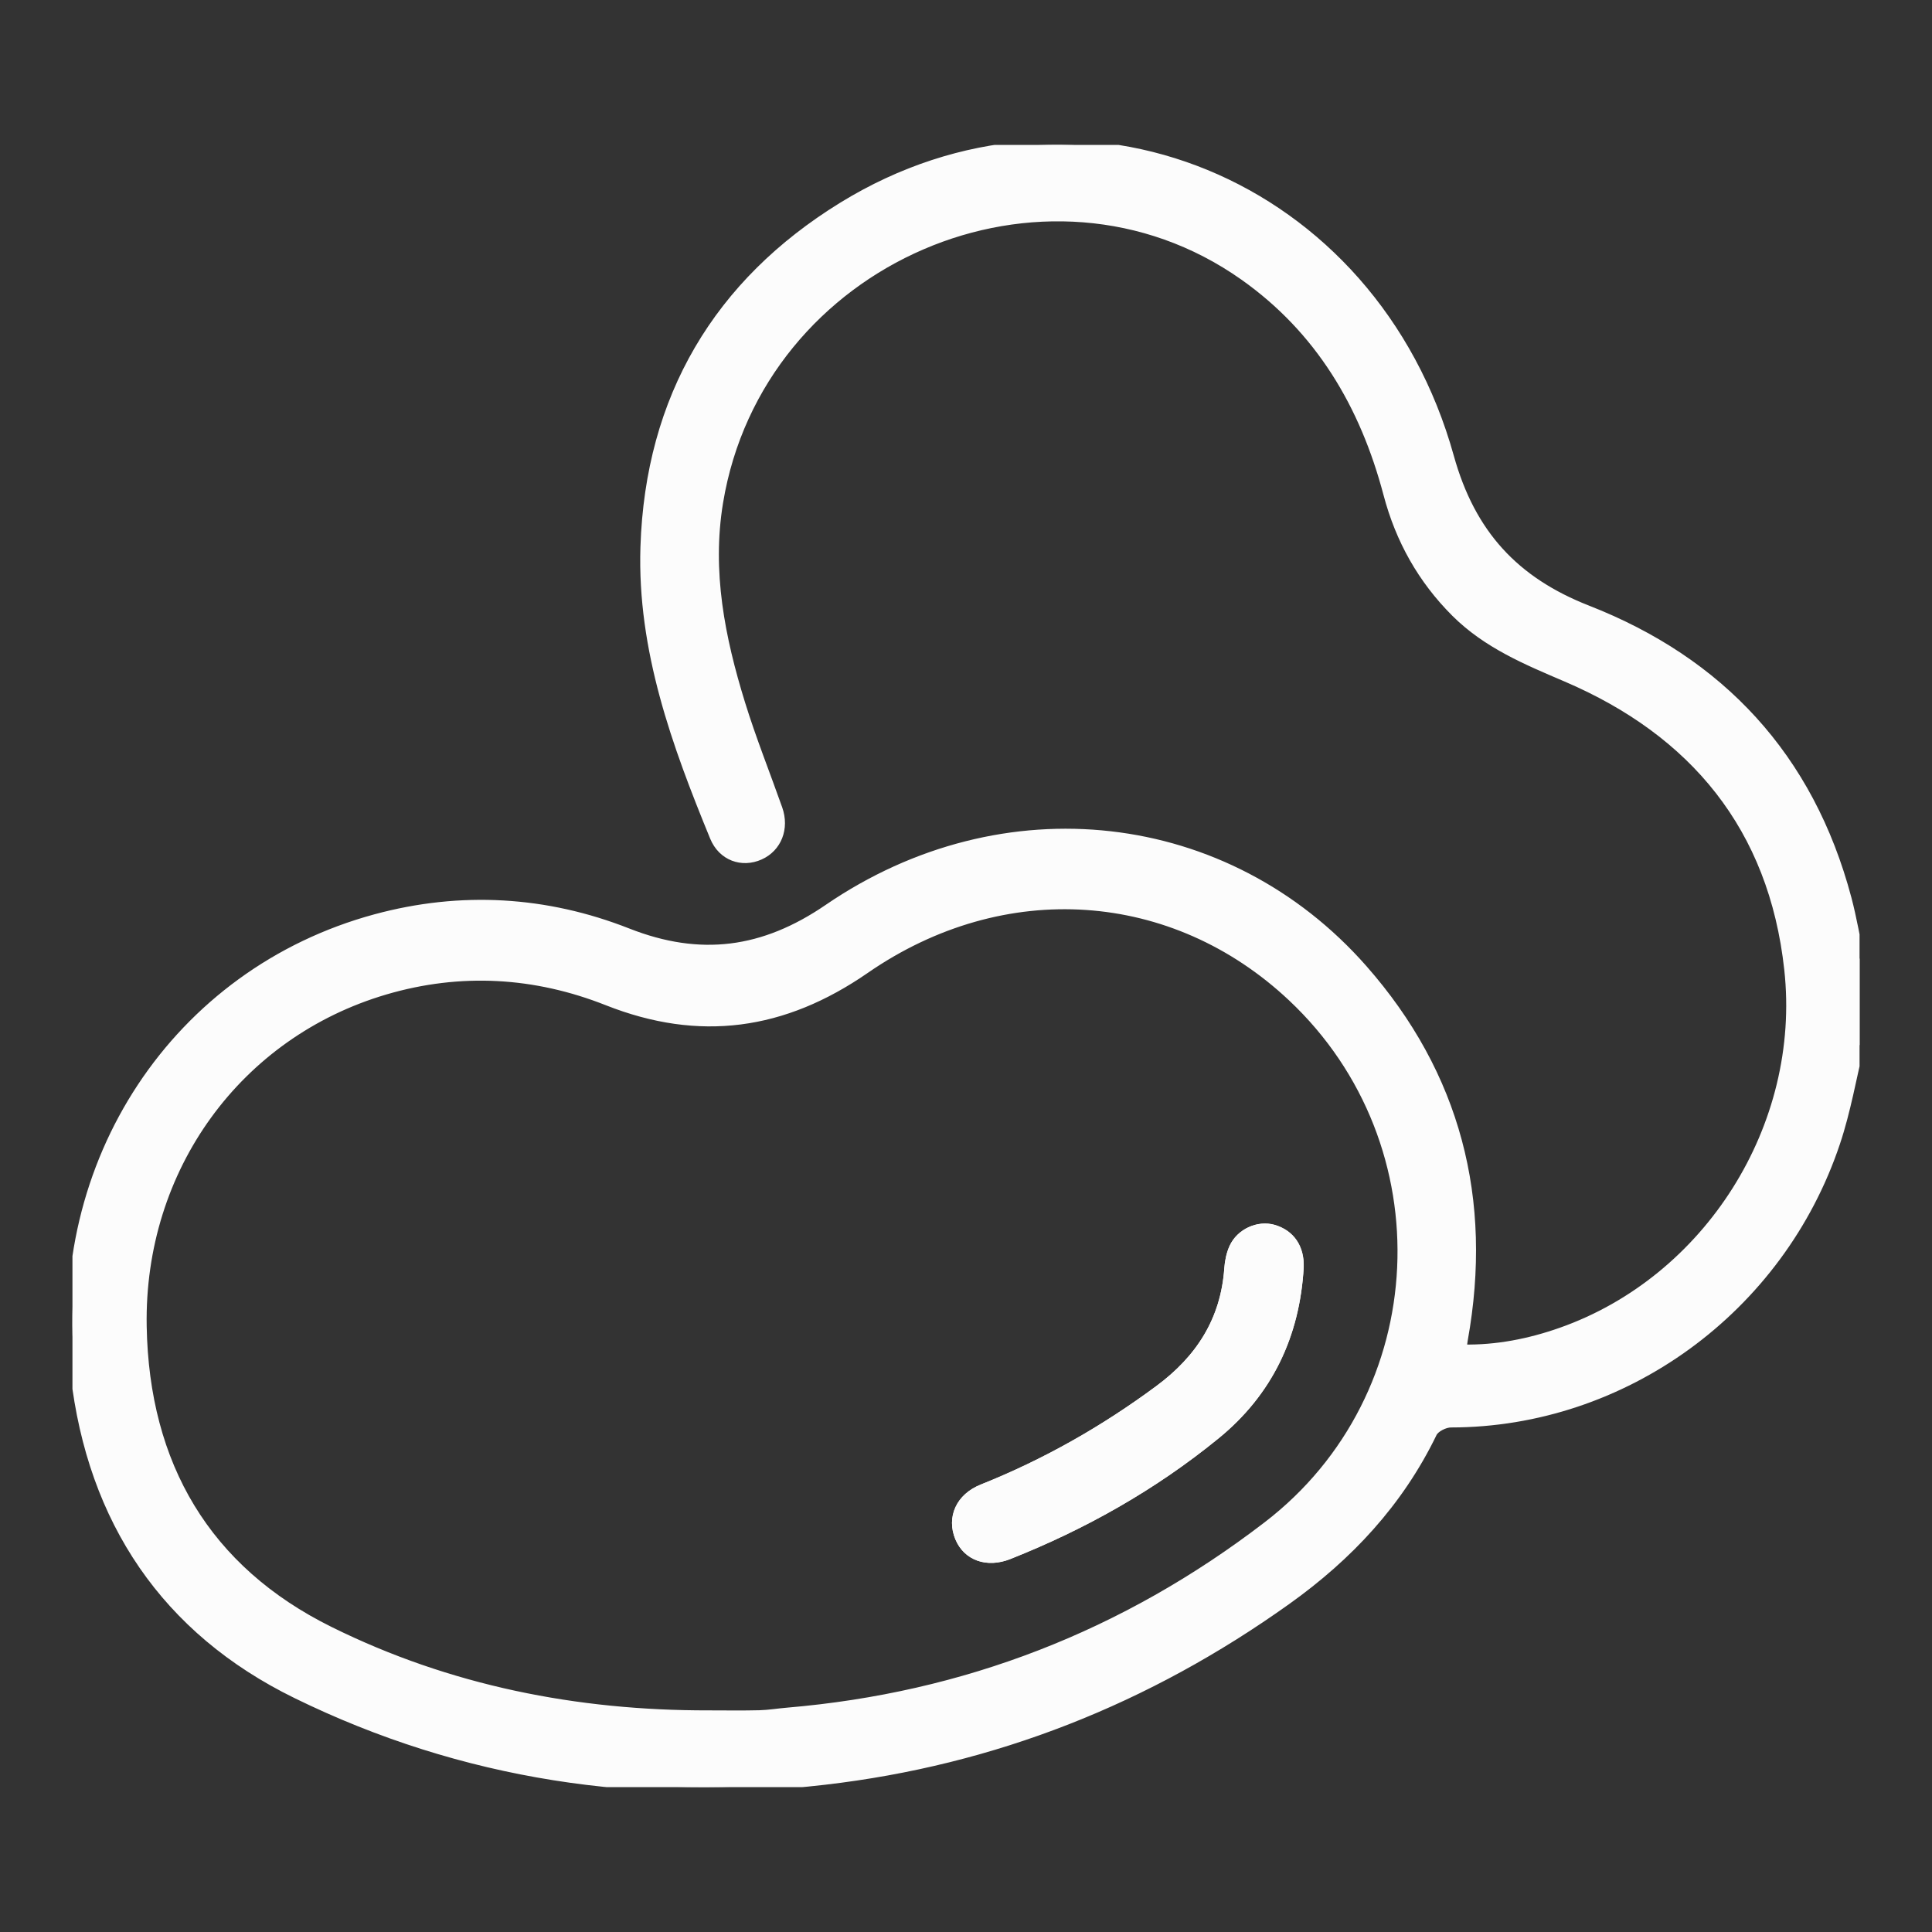<svg width="80" height="80" viewBox="0 0 80 80" fill="none" xmlns="http://www.w3.org/2000/svg">
<rect x="0" y="0" width="80" height="80" fill="#333333" stroke="none"/>
<g clip-path="url(#clip0_609_903)">
<path d="M77 43.262C76.672 44.611 76.438 45.994 75.999 47.304C73.69 54.215 67.206 58.902 60.079 58.908C59.815 58.908 59.415 59.107 59.307 59.328C57.914 62.205 55.828 64.428 53.275 66.251C47.506 70.372 41.144 72.891 34.143 73.704C26.532 74.588 19.194 73.519 12.28 70.133C6.886 67.492 3.823 62.97 3.122 56.902C2.11 48.141 7.328 40.281 15.56 38.052C19.086 37.097 22.607 37.304 25.985 38.634C28.992 39.817 31.628 39.466 34.301 37.636C41.554 32.67 50.788 33.724 56.431 40.137C60.278 44.511 61.621 49.669 60.58 55.464C60.562 55.558 60.553 55.655 60.545 55.752C60.543 55.773 60.558 55.797 60.581 55.874C61.972 55.9 63.328 55.635 64.649 55.17C70.735 53.027 74.796 46.673 74.082 40.135C73.437 34.238 70.147 30.299 64.873 28.04C63.222 27.334 61.584 26.657 60.276 25.353C58.901 23.978 57.982 22.343 57.482 20.447C56.504 16.742 54.65 13.629 51.518 11.415C43.273 5.592 31.402 10.715 29.742 20.796C29.268 23.67 29.819 26.424 30.657 29.137C31.111 30.608 31.686 32.043 32.2 33.495C32.484 34.298 32.169 35.087 31.457 35.406C30.734 35.73 29.921 35.454 29.591 34.649C28.015 30.808 26.584 26.9 26.719 22.654C26.916 16.47 29.753 11.735 34.883 8.572C44.665 2.54 56.846 7.56 60.006 18.924C60.896 22.125 62.714 24.086 65.731 25.266C71.206 27.409 74.91 31.344 76.469 37.217C76.687 38.04 76.826 38.882 77.002 39.717C77.002 40.898 77.002 42.08 77.002 43.26L77 43.262ZM29.355 71.023C30.054 71.023 30.752 71.035 31.451 71.017C31.835 71.007 32.218 70.942 32.602 70.91C39.955 70.289 46.591 67.717 52.483 63.197C59.5 57.815 59.975 47.355 53.513 41.277C48.609 36.665 41.565 36.148 35.816 40.123C32.436 42.459 28.971 42.946 25.155 41.437C22.163 40.253 19.059 40.072 15.95 40.985C9.835 42.781 5.76 48.358 5.874 54.917C5.974 60.682 8.531 65.018 13.638 67.547C18.578 69.993 23.87 71.035 29.357 71.023H29.355Z" fill="#FCFCFC" stroke="#FCFCFC" stroke-width="0.4"/>
<path d="M53.785 52.469C53.81 51.678 53.426 51.116 52.727 50.91C52.114 50.733 51.375 51.059 51.095 51.674C50.977 51.934 50.915 52.238 50.896 52.526C50.743 54.694 49.691 56.302 47.999 57.553C45.727 59.236 43.3 60.613 40.685 61.656C39.767 62.023 39.408 62.85 39.744 63.661C40.059 64.424 40.874 64.72 41.76 64.369C44.852 63.144 47.732 61.522 50.326 59.407C52.497 57.638 53.623 55.294 53.785 52.467V52.469Z" fill="white" stroke="#FCFCFC" stroke-width="0.4"/>
<path d="M53.783 52.469C53.621 55.298 52.497 57.642 50.326 59.411C47.732 61.526 44.852 63.146 41.76 64.373C40.874 64.724 40.061 64.426 39.744 63.664C39.408 62.852 39.767 62.027 40.685 61.66C43.298 60.617 45.725 59.239 47.999 57.557C49.689 56.304 50.743 54.698 50.896 52.53C50.915 52.242 50.977 51.938 51.095 51.678C51.375 51.06 52.114 50.737 52.727 50.914C53.426 51.118 53.81 51.682 53.783 52.471V52.469Z" fill="#FCFCFC" stroke="#FCFCFC" stroke-width="0.4"/>
</g>
<defs>
<clipPath id="clip0_609_903">
<rect width="74" height="68" fill="white" transform="translate(3 6)"/>
</clipPath>
</defs>
</svg>
